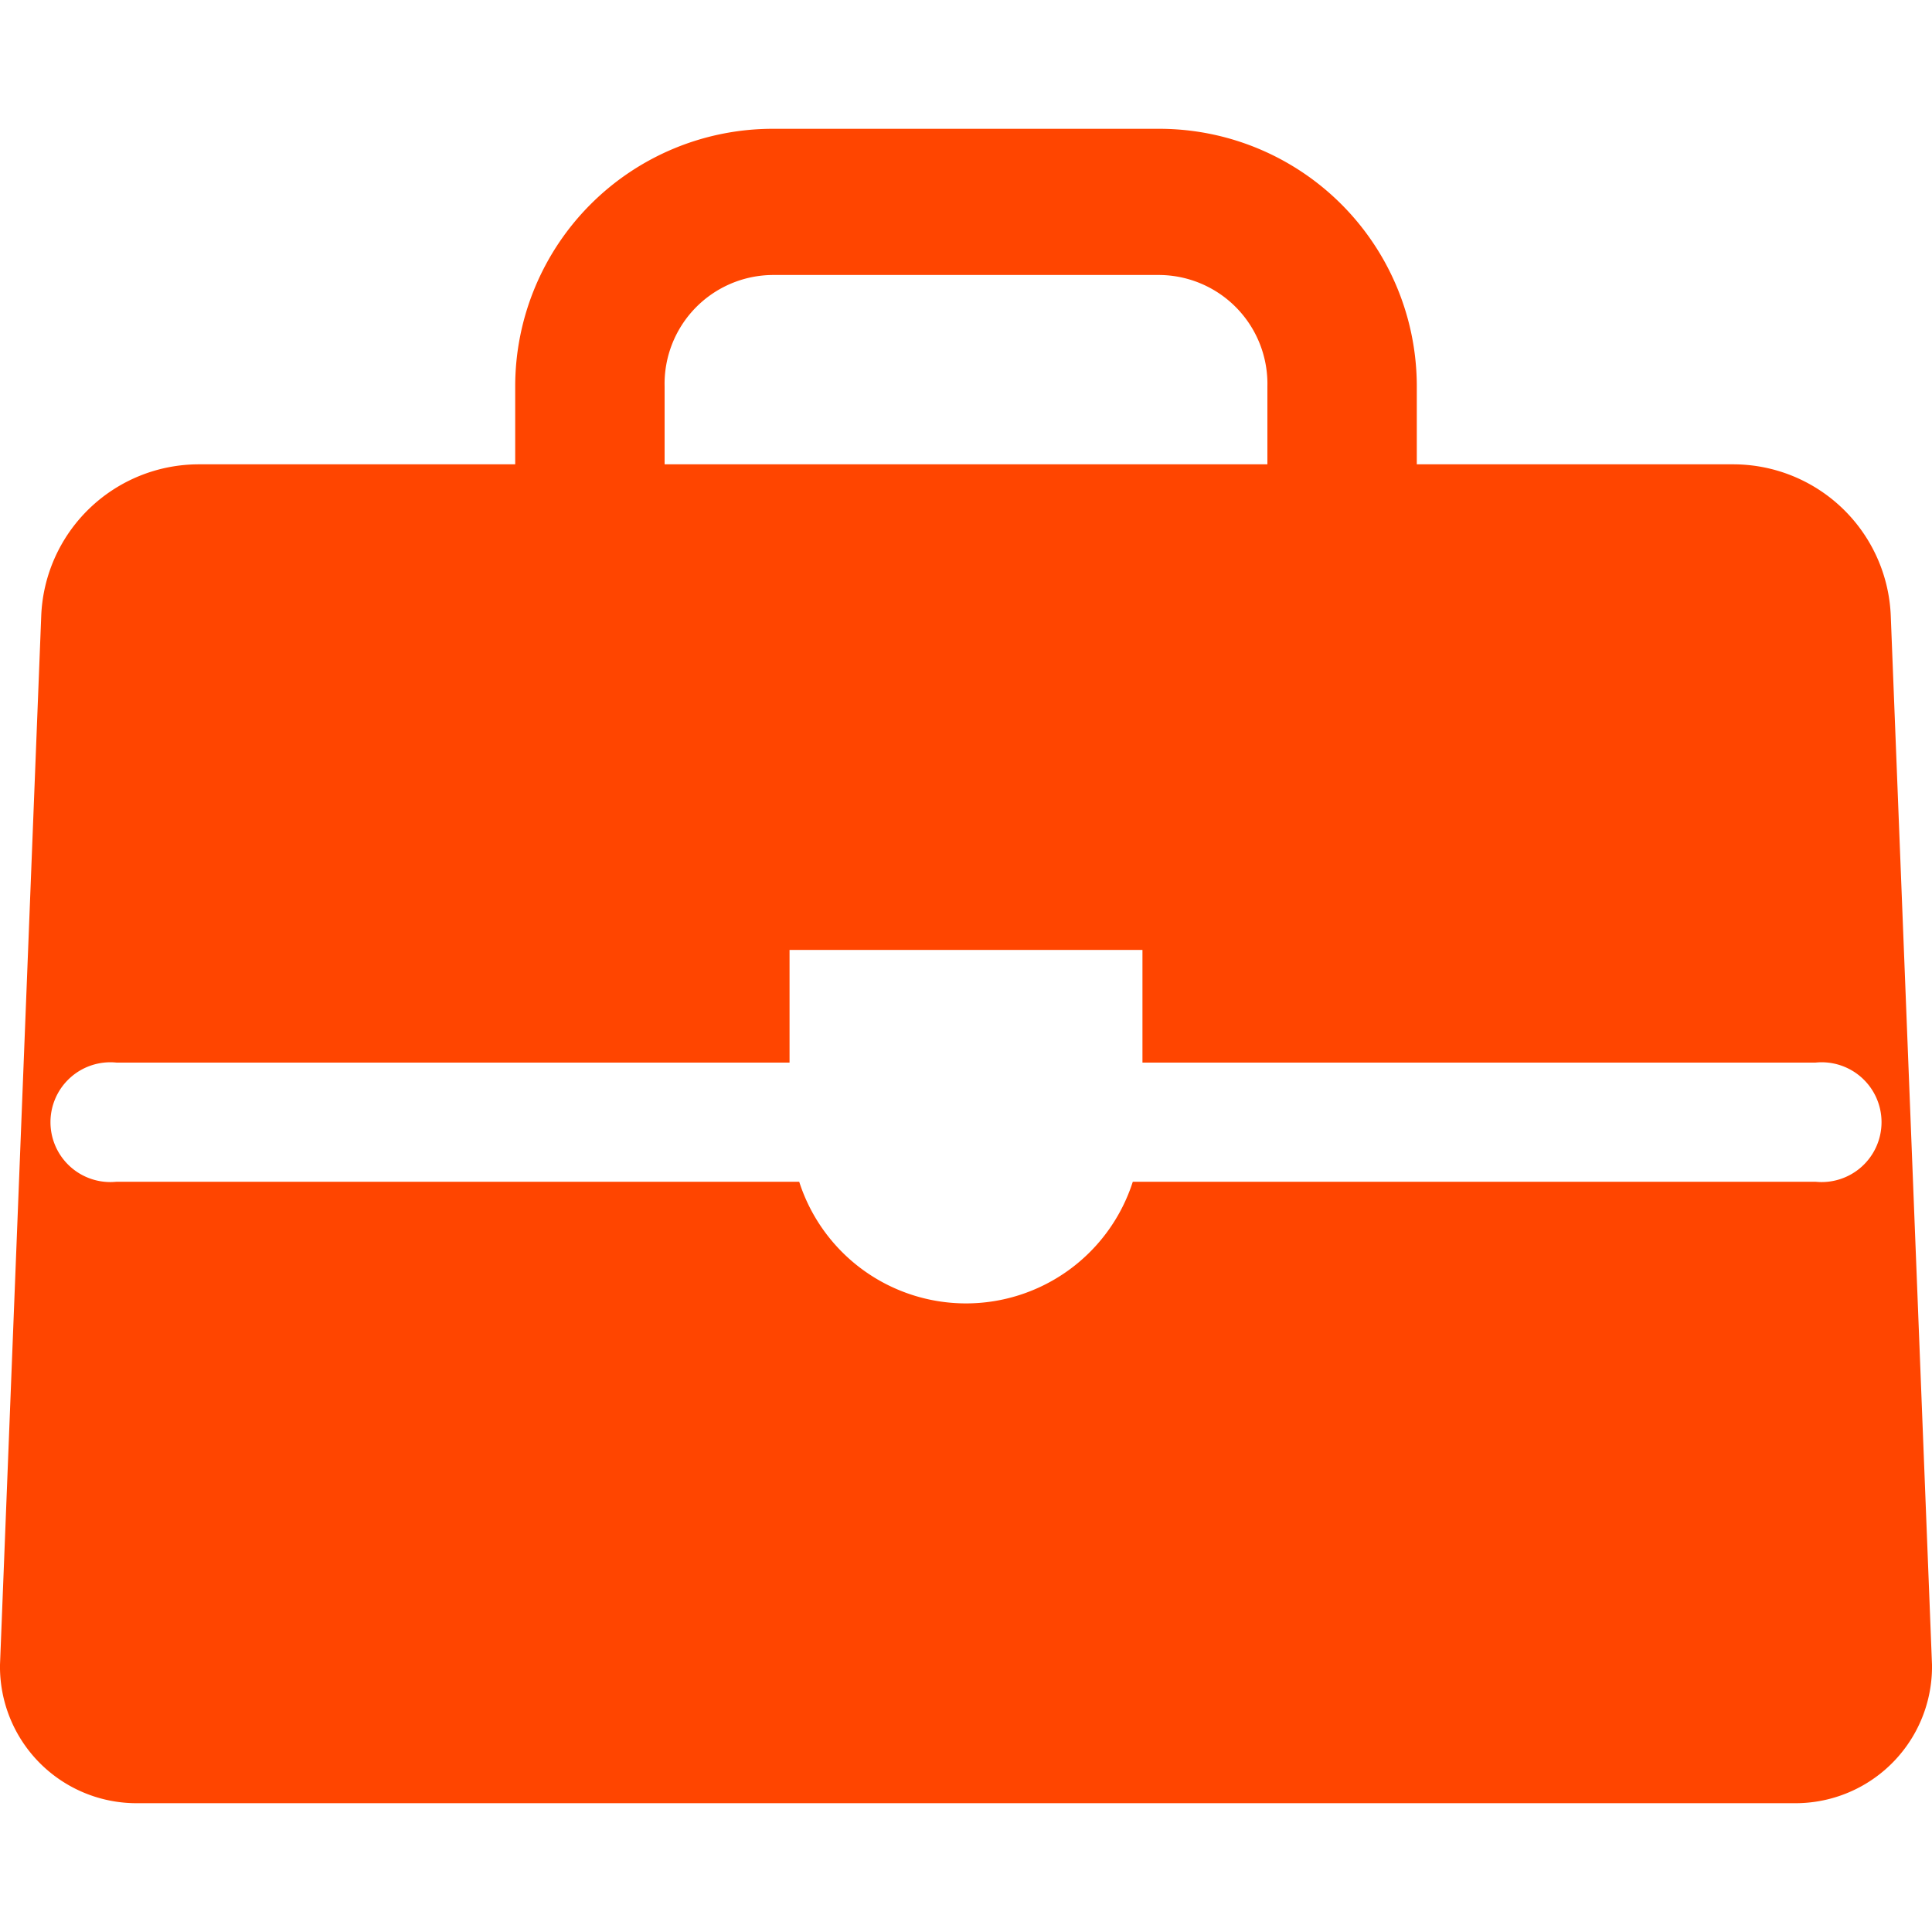 <svg id="bag" xmlns="http://www.w3.org/2000/svg" viewBox="0 0 30 30">
    <defs>
        <style>
            .cls-1 {
                fill:none;
            }
            .cls-2 {
                fill:#ff4500;
            }
        </style>
    </defs>
    <rect class="cls-1" width="30" height="30"/>
    <path class="cls-2" d="M29.36,9.57a2.45,2.45,0,0,0-2.45-2.36H22V6a4,4,0,0,0-4-4H12A4,4,0,0,0,8,6V7.21H3.09A2.45,2.45,0,0,0,.64,9.57L0,25.85A2.12,2.12,0,0,0,2.1,28H27.9A2.12,2.12,0,0,0,30,25.85ZM10.32,6A1.69,1.69,0,0,1,12,4.27h6A1.69,1.69,0,0,1,19.68,6V7.21H10.32ZM28.19,18.35H17.59a2.72,2.72,0,0,1-5.18,0H1.81a.93.93,0,1,1,0-1.85H12.26V14.75h5.48V16.5H28.19a.93.93,0,1,1,0,1.85Z"/>
</svg>